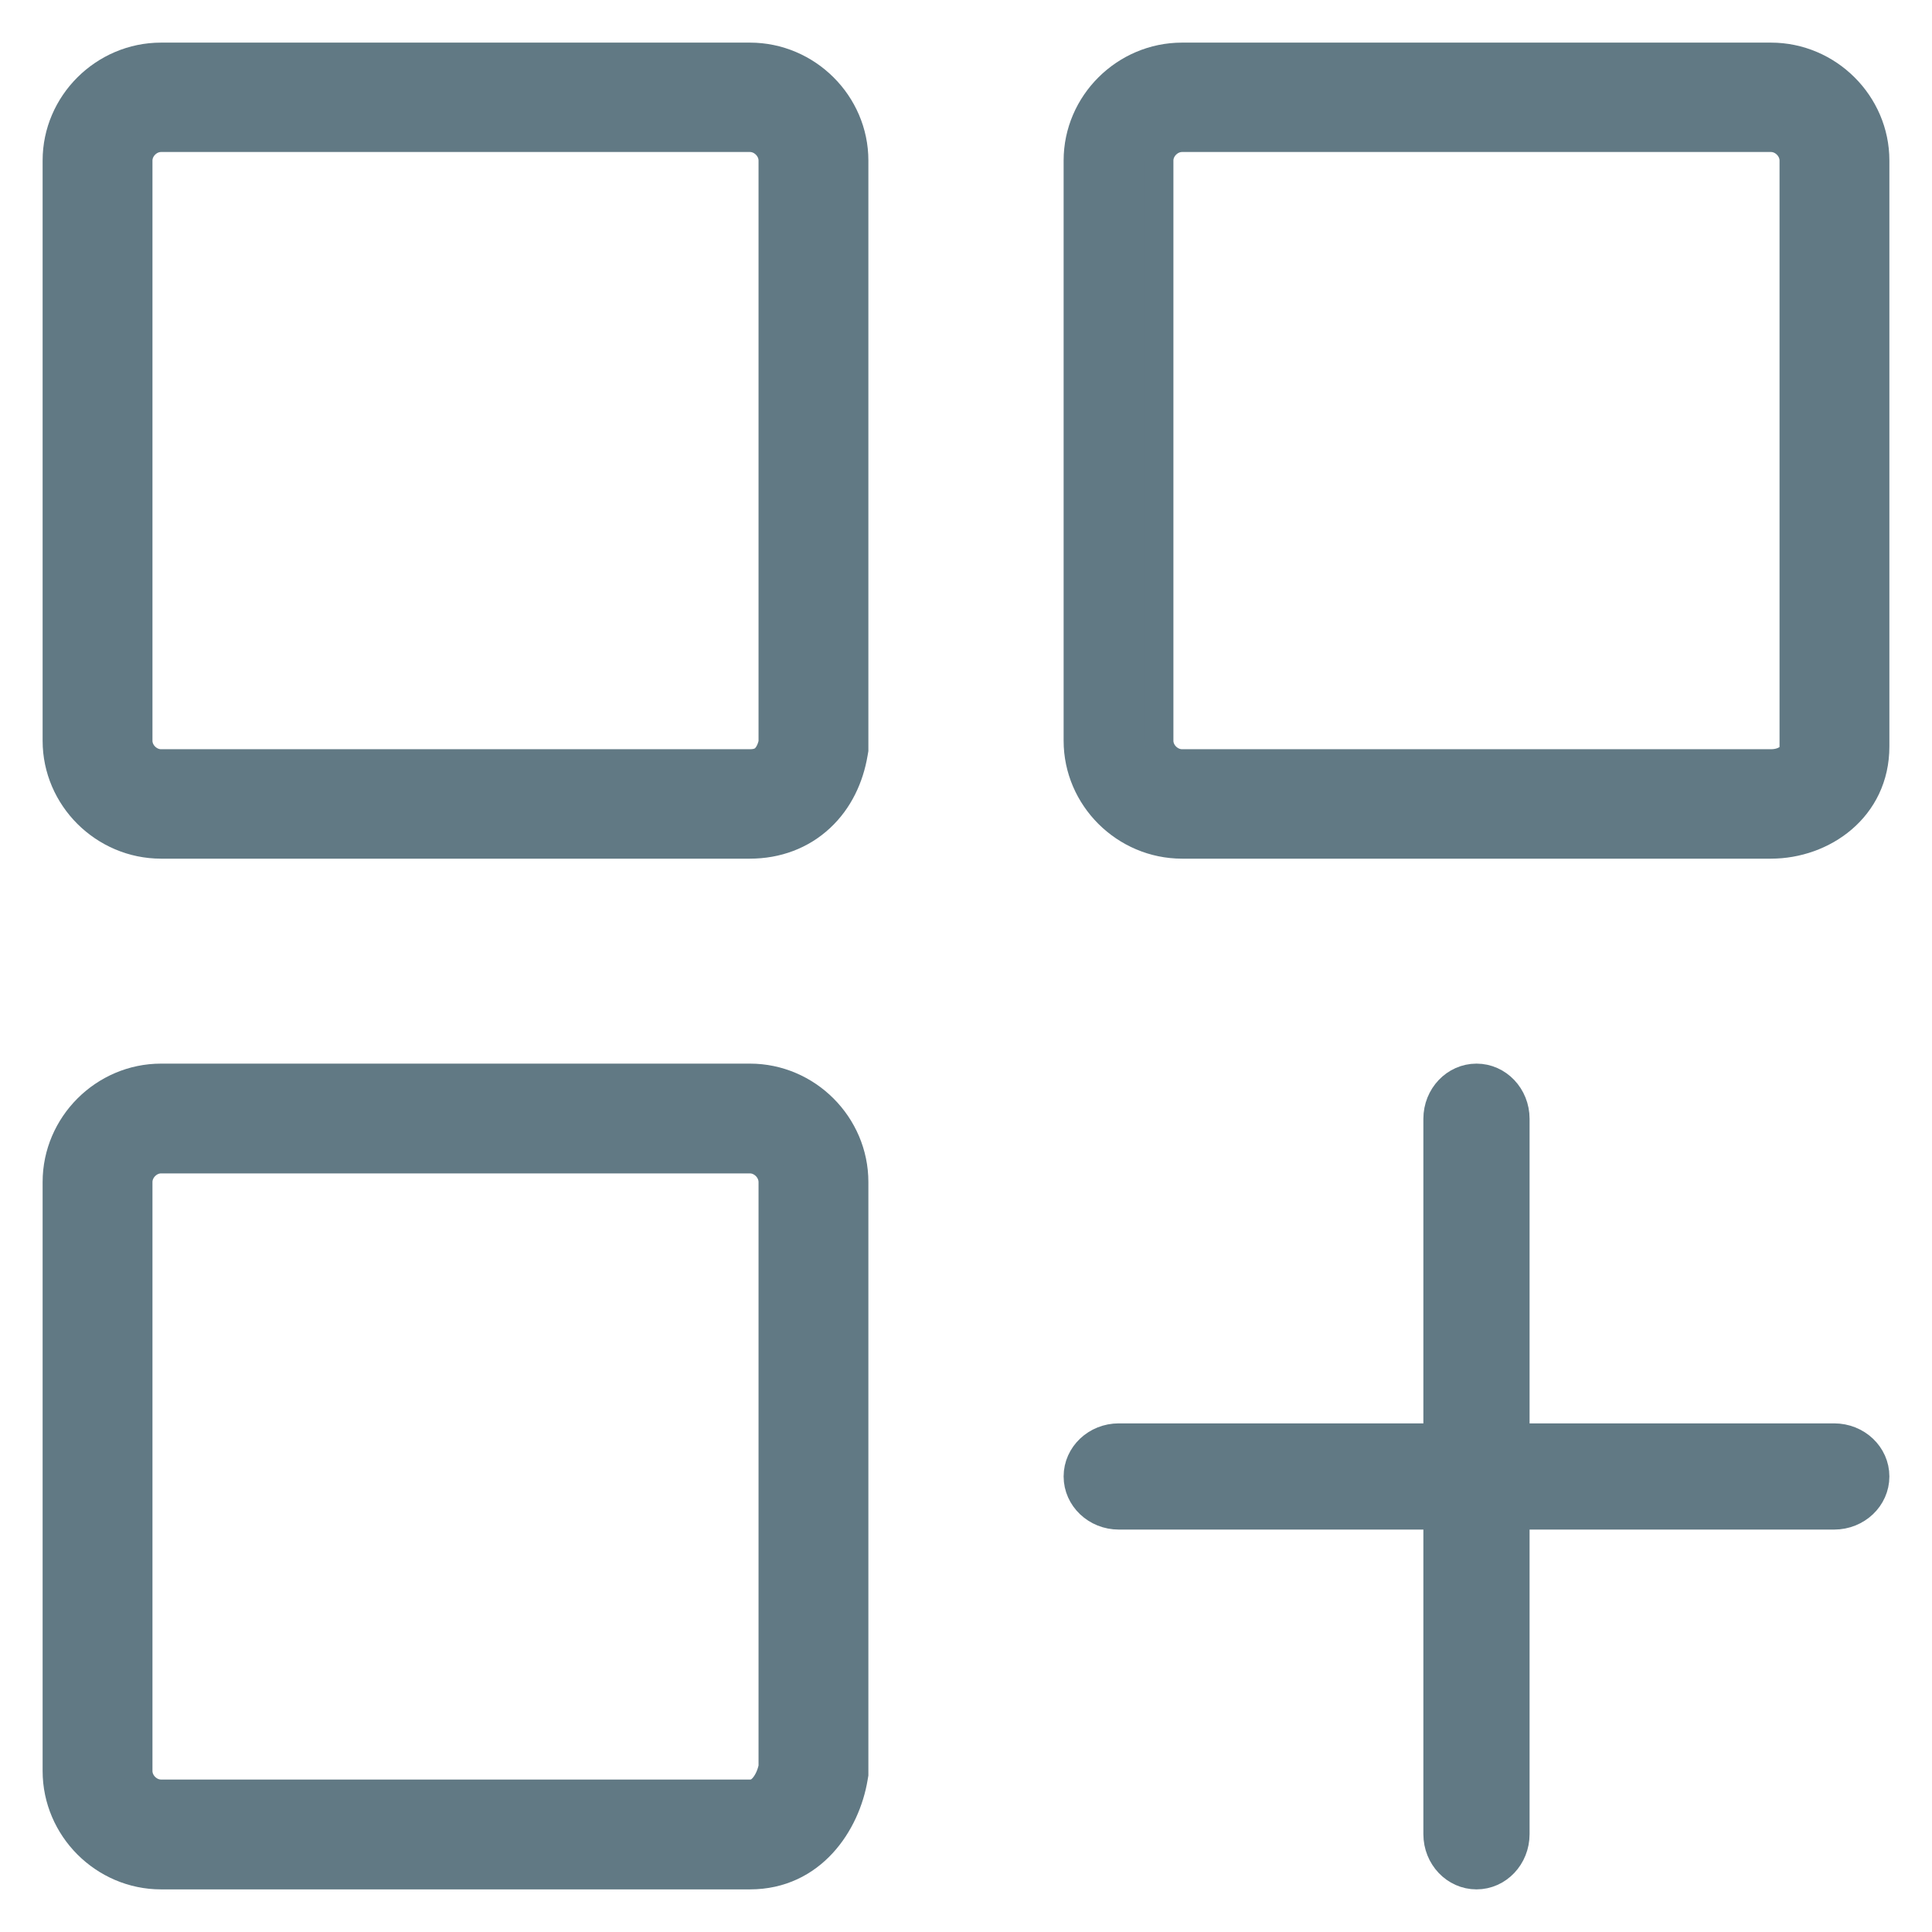 <svg width="34" height="34" viewBox="0 0 34 34" fill="#617984" stroke="#617984" xmlns="http://www.w3.org/2000/svg">
<path fill-rule="evenodd" clip-rule="evenodd" d="M2.834 2.425C2.62 2.425 2.433 2.612 2.433 2.825V13.036C2.433 13.249 2.62 13.435 2.834 13.435H13.198C13.335 13.435 13.41 13.394 13.459 13.349C13.508 13.303 13.567 13.217 13.599 13.07V2.825C13.599 2.612 13.412 2.425 13.198 2.425H2.834ZM1 2.825C1 1.825 1.829 1 2.834 1H13.198C14.203 1 15.032 1.825 15.032 2.825V13.196L15.022 13.254C14.95 13.683 14.762 14.088 14.436 14.391C14.104 14.7 13.671 14.861 13.198 14.861H2.834C1.829 14.861 1 14.036 1 13.036V2.825Z" stroke-width="0.5" stroke-miterlimit="10" stroke-linecap="round"/>
<path fill-rule="evenodd" clip-rule="evenodd" d="M20.802 2.425C20.588 2.425 20.4 2.612 20.4 2.825V13.036C20.4 13.249 20.588 13.435 20.802 13.435H31.166C31.314 13.435 31.421 13.386 31.482 13.334C31.535 13.288 31.567 13.228 31.567 13.137V2.825C31.567 2.612 31.38 2.425 31.166 2.425H20.802ZM18.968 2.825C18.968 1.825 19.797 1 20.802 1H31.166C32.171 1 33 1.825 33 2.825V13.137C33 14.224 32.078 14.861 31.166 14.861H20.802C19.797 14.861 18.968 14.036 18.968 13.036V2.825Z" stroke-width="0.5" stroke-miterlimit="10" stroke-linecap="round"/>
<path fill-rule="evenodd" clip-rule="evenodd" d="M2.834 20.4C2.62 20.4 2.433 20.588 2.433 20.802V31.166C2.433 31.38 2.62 31.567 2.834 31.567H13.198C13.286 31.567 13.356 31.537 13.425 31.463C13.495 31.388 13.564 31.264 13.599 31.099V20.802C13.599 20.588 13.412 20.4 13.198 20.4H2.834ZM1 20.802C1 19.797 1.829 18.968 2.834 18.968H13.198C14.203 18.968 15.032 19.797 15.032 20.802V31.225L15.022 31.284C14.888 32.087 14.291 33 13.198 33H2.834C1.829 33 1 32.171 1 31.166V20.802Z" stroke-width="0.5" stroke-miterlimit="10" stroke-linecap="round"/>
<path fill-rule="evenodd" clip-rule="evenodd" d="M25.984 18.968C26.362 18.968 26.668 19.291 26.668 19.689V32.278C26.668 32.677 26.362 33 25.984 33C25.606 33 25.299 32.677 25.299 32.278V19.689C25.299 19.291 25.606 18.968 25.984 18.968Z" stroke-width="0.5" stroke-miterlimit="10" stroke-linecap="round"/>
<path fill-rule="evenodd" clip-rule="evenodd" d="M18.968 25.983C18.968 25.605 19.291 25.299 19.689 25.299H32.278C32.677 25.299 33 25.605 33 25.983C33 26.361 32.677 26.668 32.278 26.668H19.689C19.291 26.668 18.968 26.361 18.968 25.983Z" stroke-width="0.5" stroke-miterlimit="10" stroke-linecap="round"/>
</svg>
